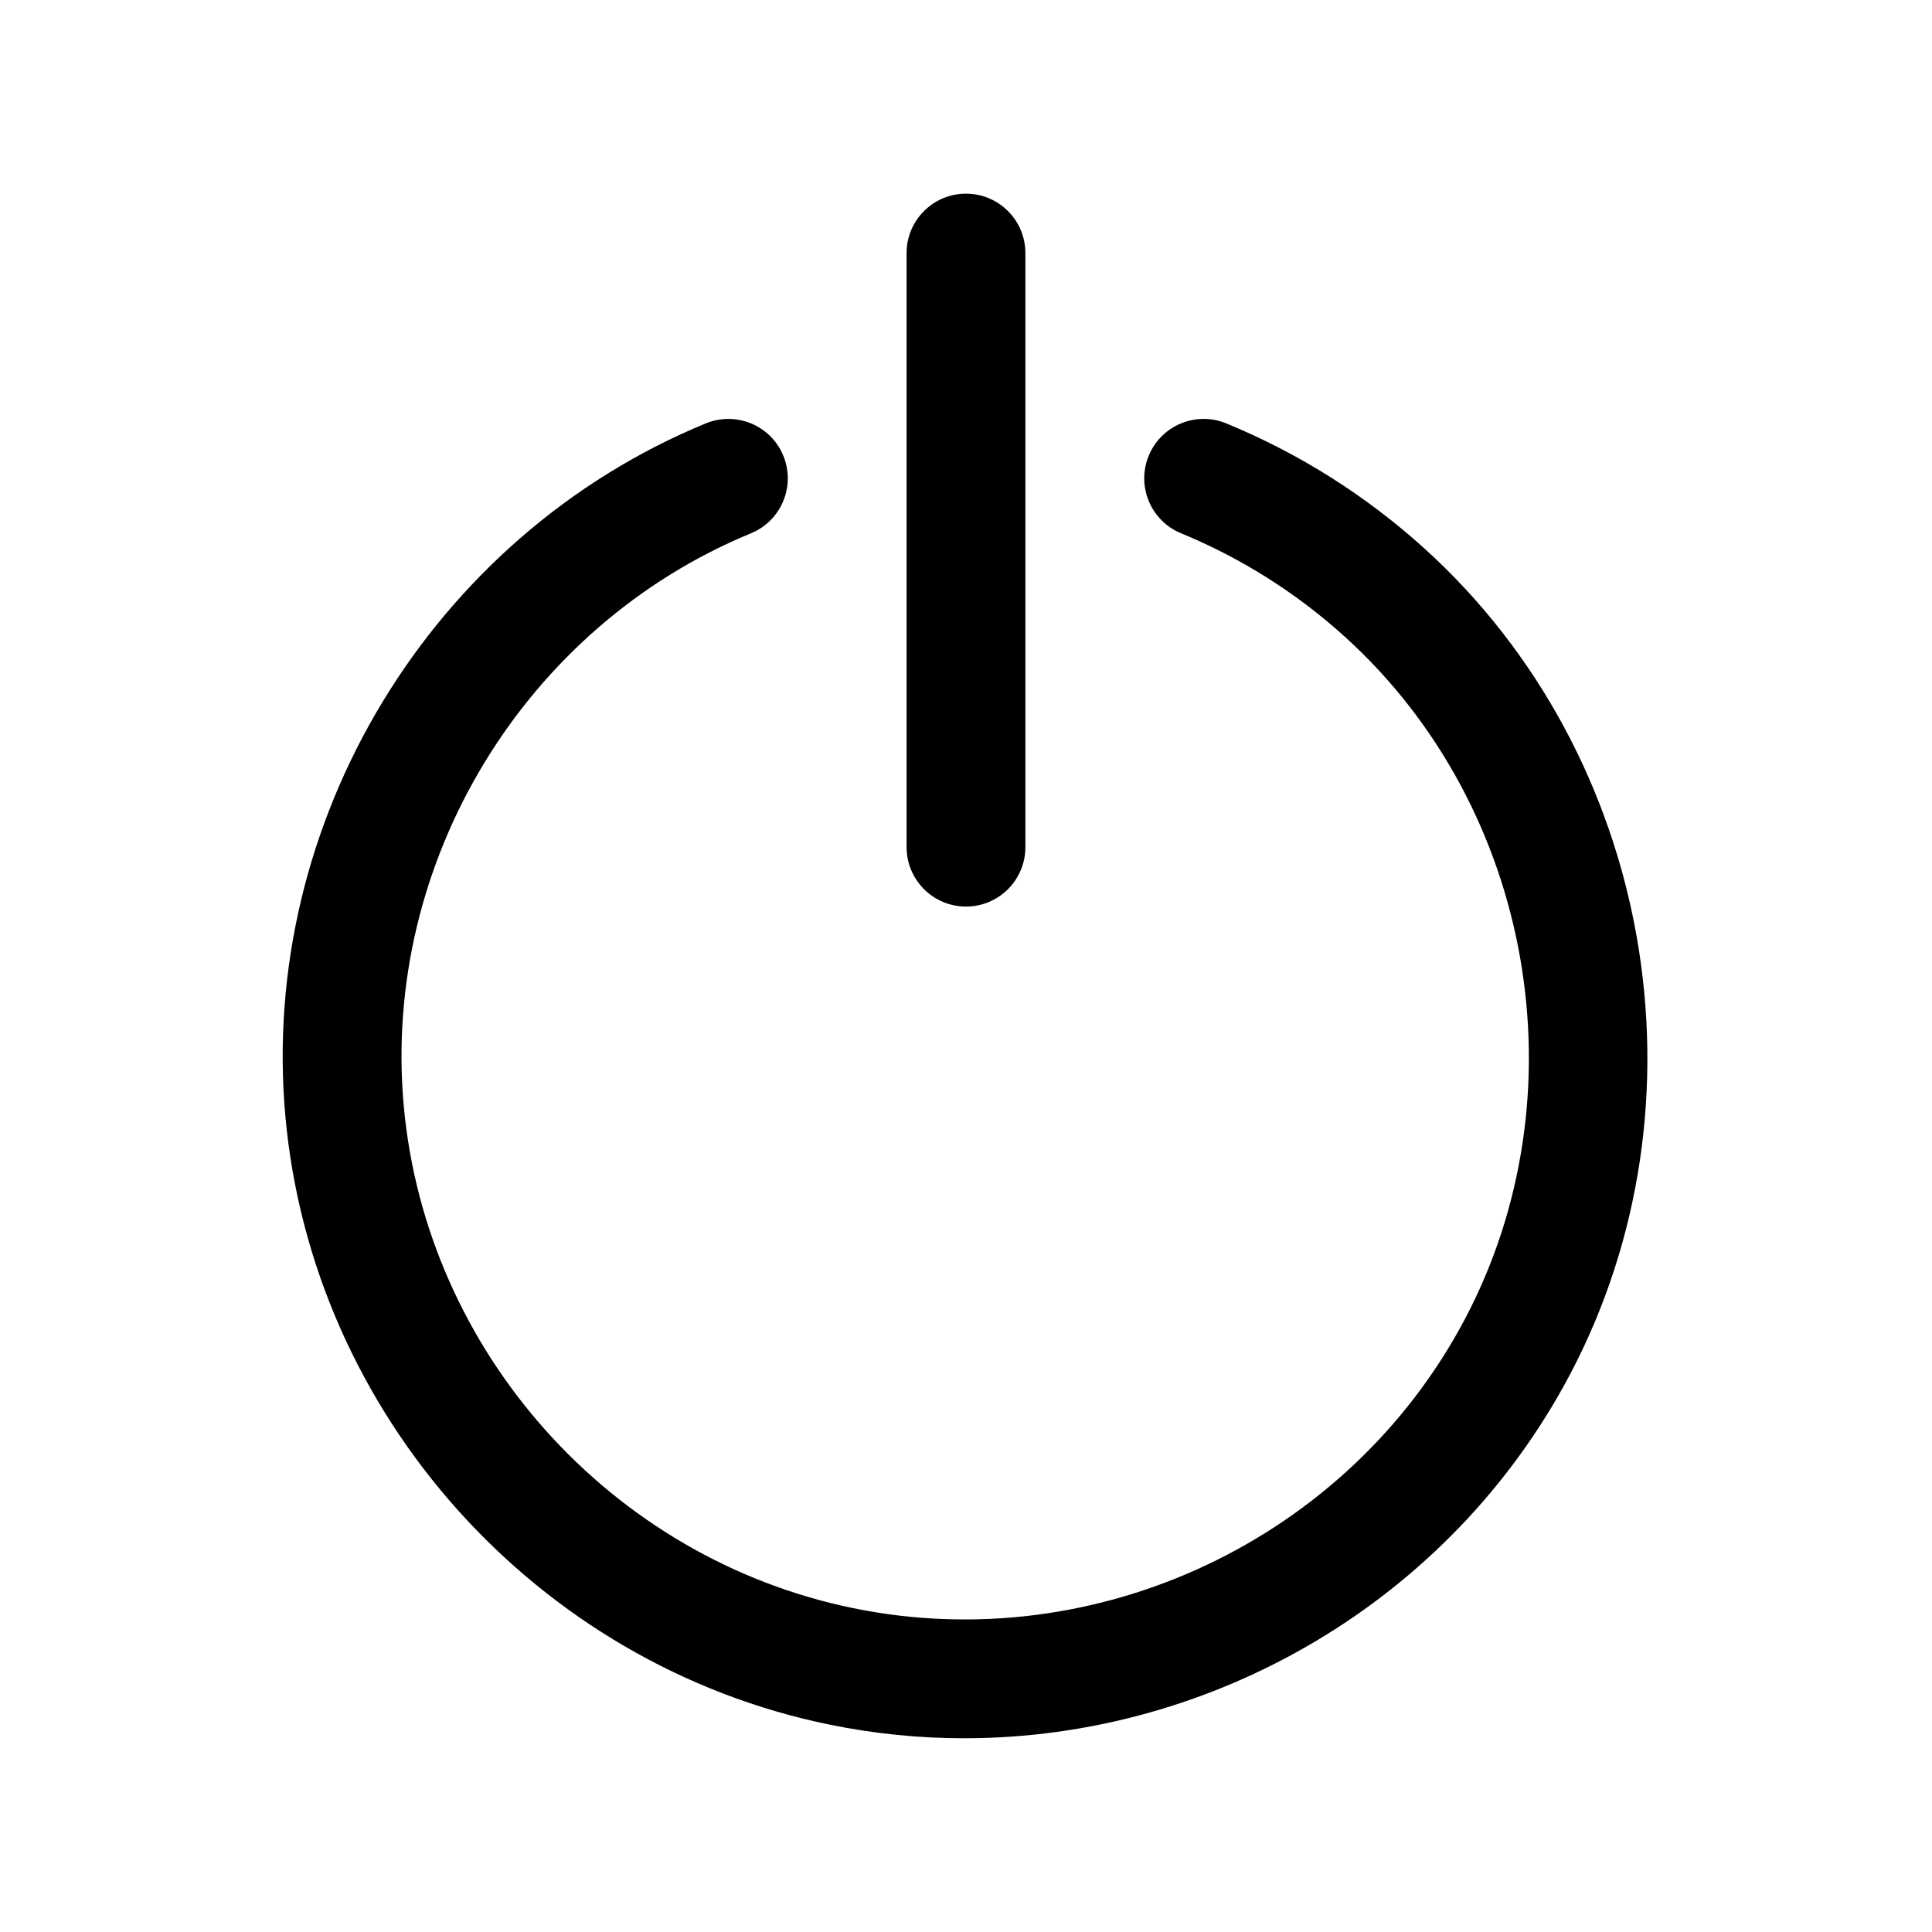 <?xml version="1.0" encoding="UTF-8"?>
<!-- Uploaded to: ICON Repo, www.iconrepo.com, Generator: ICON Repo Mixer Tools -->
<svg fill="#000000" width="800px" height="800px" version="1.1" viewBox="144 144 512 512" xmlns="http://www.w3.org/2000/svg">
 <g>
  <path d="m400 384.25c-8.691 0-15.742-7.055-15.742-15.742l-0.004-157.44c0-8.691 7.055-15.742 15.742-15.742 8.691 0 15.742 7.055 15.742 15.742v157.44c0.004 8.688-7.051 15.742-15.738 15.742z"/>
  <path d="m399.59 604.66c-11.863 0-23.82-1.172-35.73-3.613-77.785-15.91-137.09-82.199-144.23-161.2-7.07-78.191 38.738-153.71 111.4-183.64 8.062-3.305 17.246 0.52 20.555 8.559 3.312 8.039-0.52 17.238-8.559 20.555-60.023 24.734-97.863 87.113-92.031 151.7 5.894 65.266 54.906 120.03 119.18 133.17 64.473 13.18 131.06-18.238 161.93-76.414 31.637-59.645 18.285-135.8-31.746-181.07-12.809-11.586-27.402-20.805-43.375-27.387-8.039-3.312-11.871-12.516-8.559-20.555 3.305-8.031 12.516-11.871 20.555-8.559 19.34 7.965 37.008 19.121 52.508 33.148 60.559 54.797 76.73 146.98 38.43 219.17-31.66 59.699-94.41 96.125-160.32 96.133z"/>
 </g>
</svg>